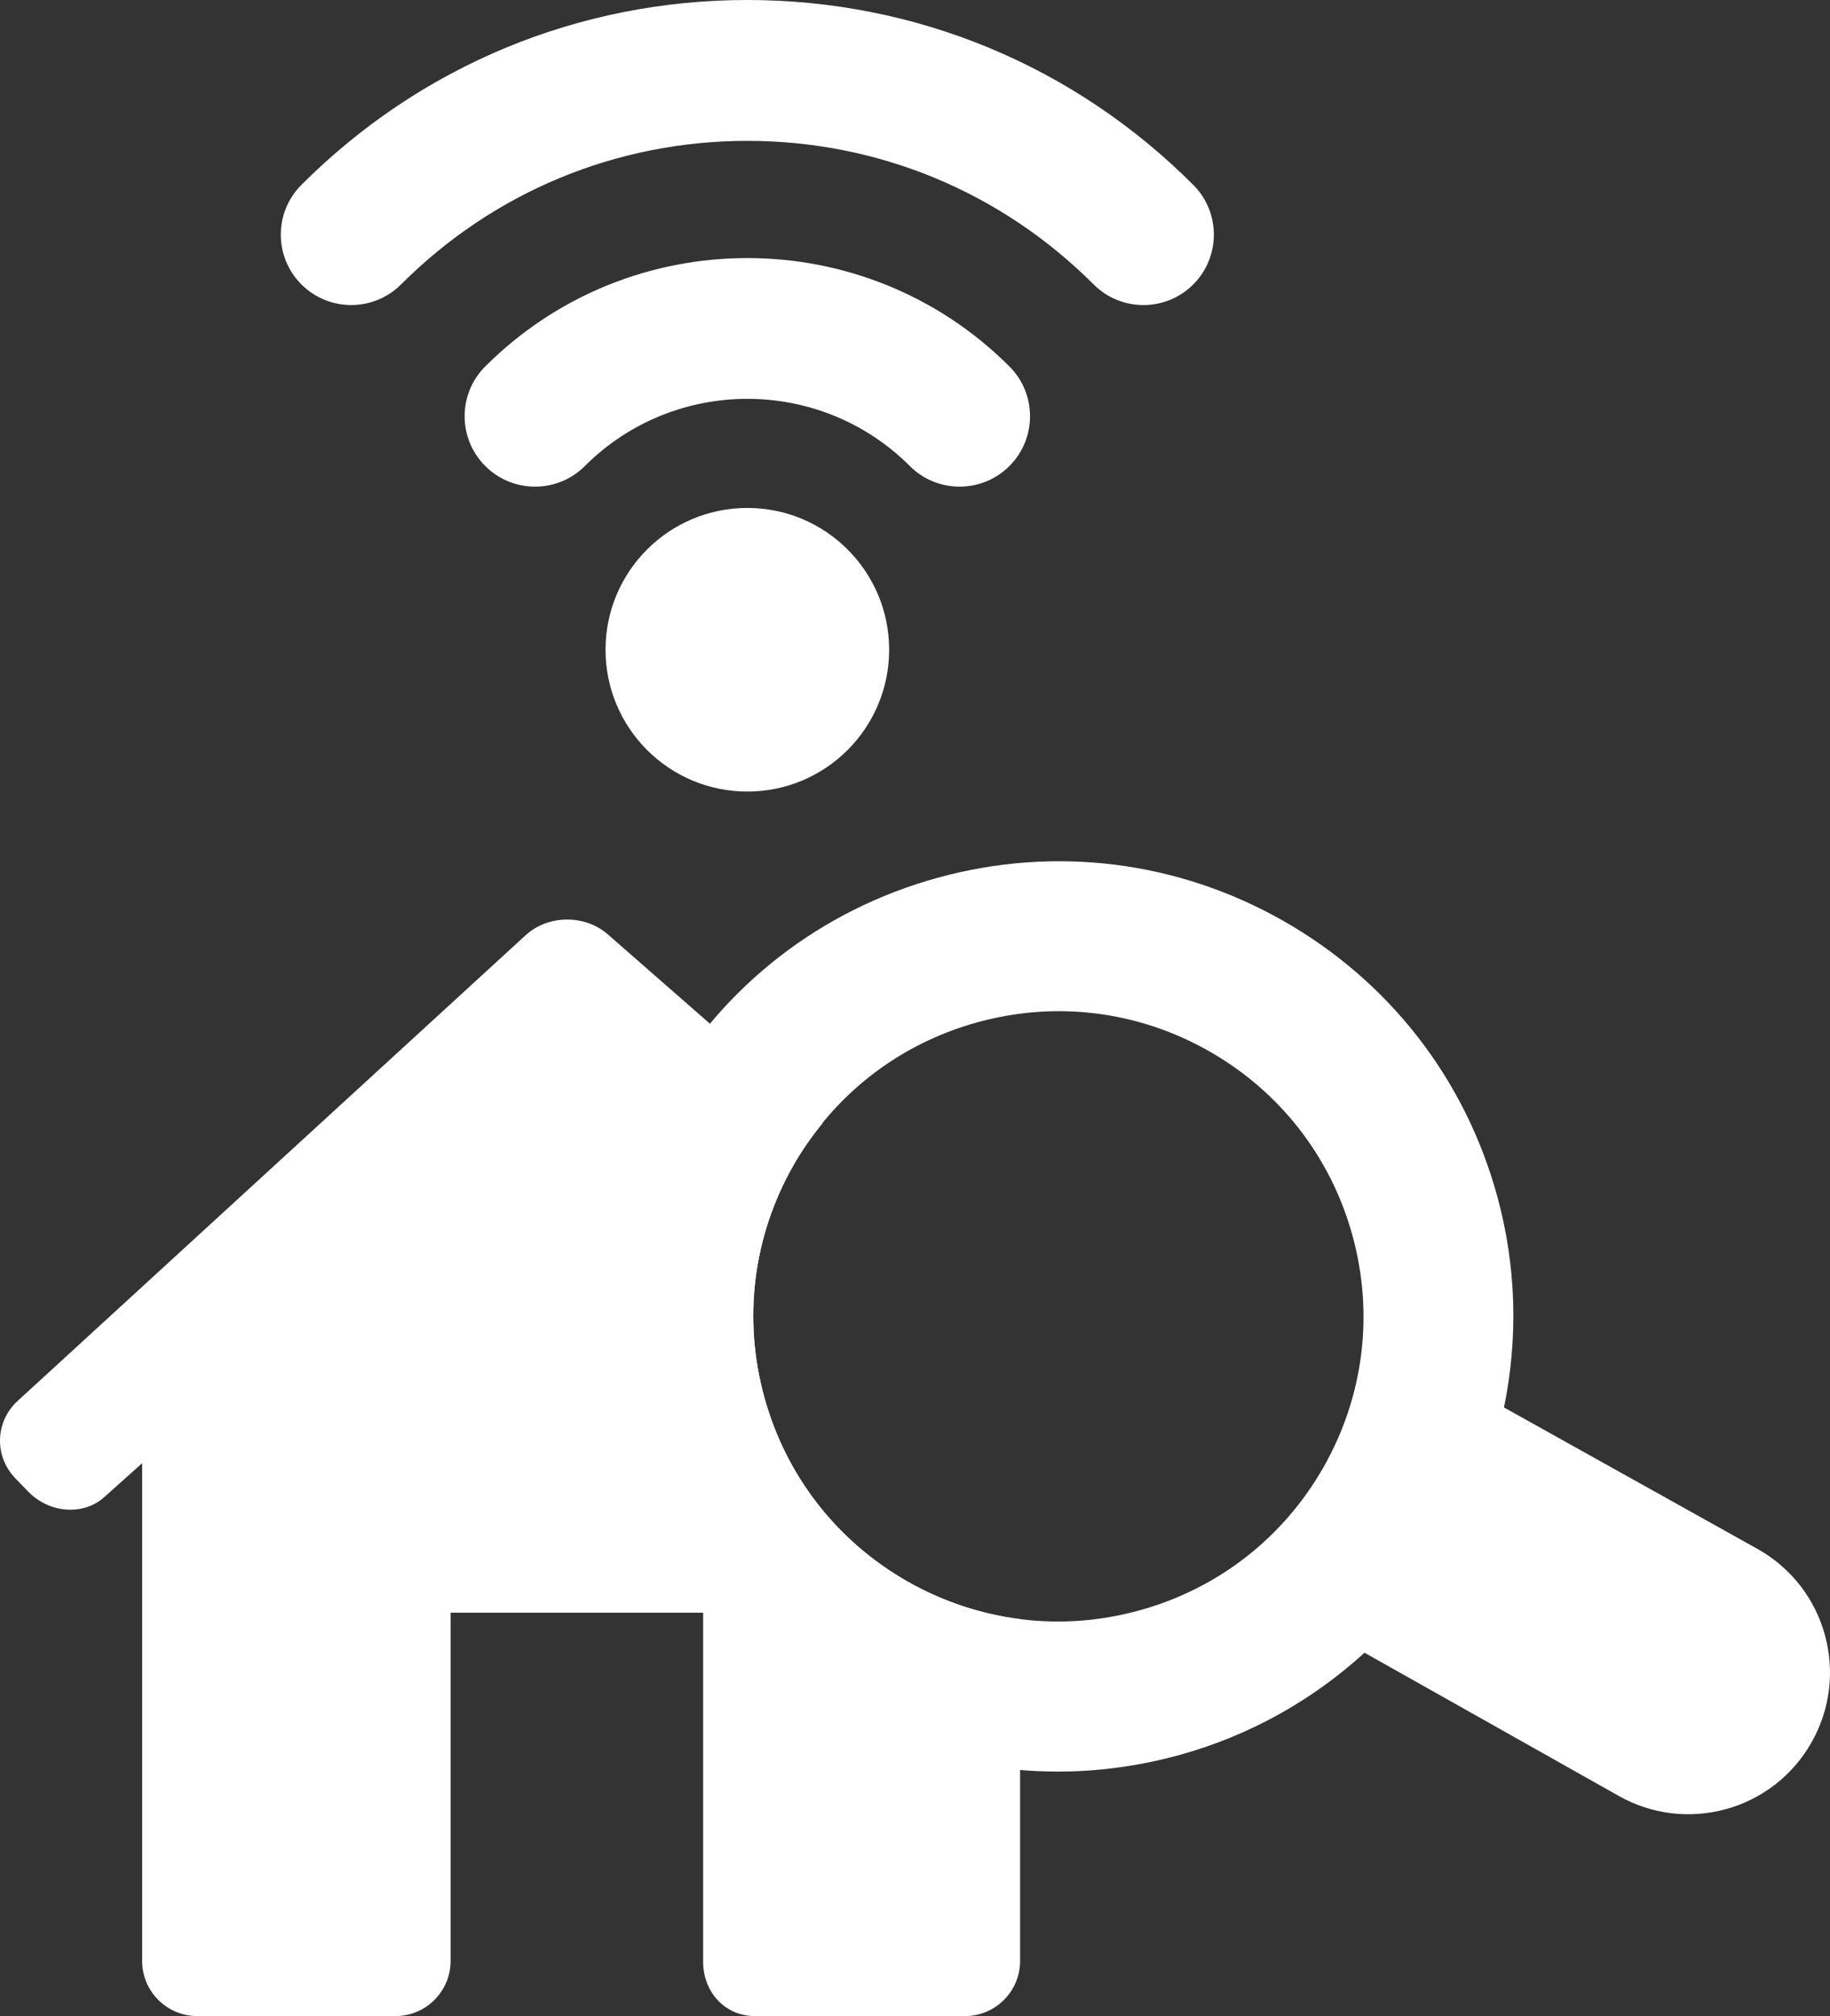 <!-- Generator: Adobe Illustrator 19.1.0, SVG Export Plug-In  -->
<svg version="1.1"
	 xmlns="http://www.w3.org/2000/svg" xmlns:xlink="http://www.w3.org/1999/xlink" xmlns:a="http://ns.adobe.com/AdobeSVGViewerExtensions/3.0/"
	 x="0px" y="0px" width="94.903px" height="104.55px" viewBox="0 0 94.903 104.55"
	 style="overflow:scroll;enable-background:new 0 0 94.903 104.55;" xml:space="preserve">
<rect x="0" y="0" width="94.903" height="104.55" fill="#333333" stroke="none"/>
<style type="text/css">
	.st0{fill:#FFFFFF;}
</style>
<defs>
</defs>
<g>
	<g>
		<path class="st0" d="M38.757,26.341c4.061,0,7.353,3.294,7.353,7.353c0,4.062-3.292,7.354-7.353,7.354
			c-4.061,0-7.354-3.292-7.354-7.354C31.403,29.635,34.696,26.341,38.757,26.341z M52.347,24.167c1.427-1.427,1.427-3.74,0-5.164
			c-7.492-7.494-19.688-7.494-27.182,0c-1.426,1.424-1.426,3.737,0,5.164c1.427,1.426,3.739,1.426,5.165,0
			c4.647-4.644,12.206-4.646,16.853,0c0.713,0.716,1.649,1.069,2.582,1.069C50.7,25.236,51.633,24.883,52.347,24.167z
			 M20.798,14.751c4.799-4.804,11.18-7.446,17.959-7.446c6.779,0,13.158,2.643,17.96,7.446c1.425,1.425,3.74,1.425,5.164,0
			c1.425-1.427,1.425-3.74,0-5.165C55.7,3.401,47.488,0,38.757,0c-8.73,0-16.944,3.401-23.125,9.586
			c-1.426,1.425-1.426,3.738,0,5.165c0.713,0.712,1.647,1.068,2.582,1.068C19.148,15.819,20.083,15.462,20.798,14.751z"/>
		<g>
			<path class="st0" d="M91.184,80.346l-13.187-7.358c0.739-3.599,0.644-7.342-0.359-10.984
				c-1.672-6.076-5.611-11.136-11.088-14.251c-5.48-3.113-11.844-3.907-17.921-2.235c-6.073,1.67-11.139,5.609-14.25,11.087
				c-3.116,5.48-3.91,11.842-2.239,17.922c1.67,6.073,5.61,11.136,11.09,14.249c5.476,3.113,11.841,3.912,17.916,2.239
				c3.642-1.002,6.906-2.835,9.618-5.309l13.16,7.413c1.763,1.004,3.767,1.198,5.578,0.7c1.812-0.497,3.437-1.69,4.438-3.455
				C95.948,86.837,94.713,82.352,91.184,80.346z M68.639,76.081c-2.089,3.673-5.484,6.312-9.556,7.432
				c-4.072,1.123-8.339,0.591-12.014-1.496c-3.673-2.091-6.311-5.484-7.431-9.556c-1.121-4.075-0.589-8.34,1.499-12.013
				c2.088-3.675,5.481-6.314,9.554-7.435c4.074-1.122,8.338-0.59,12.014,1.501c3.671,2.087,6.312,5.48,7.432,9.553
				C71.258,68.143,70.726,72.406,68.639,76.081z"/>
			<path class="st0" d="M47.069,82.017c-3.673-2.091-6.311-5.484-7.431-9.556c-1.121-4.075-0.589-8.34,1.499-12.013
				c0.453-0.796,0.977-1.533,1.545-2.229l-11.162-9.765c-1.189-1.043-3.102-1.021-4.267,0.05L0.915,72.649
				c-1.168,1.067-1.224,2.861-0.129,4.002l0.662,0.686c1.096,1.141,2.867,1.277,3.954,0.305l1.969-1.763v25.81
				c0,1.581,1.282,2.861,2.864,2.861h10.268c1.582,0,2.865-1.28,2.865-2.861V83.63h13.097v18.059
				c-0.022,1.581,1.107,2.861,2.69,2.861h10.881c1.583,0,2.866-1.28,2.866-2.864V83.964C50.876,83.707,48.899,83.055,47.069,82.017z
				"/>
		</g>
	</g>
</g>
</svg>
